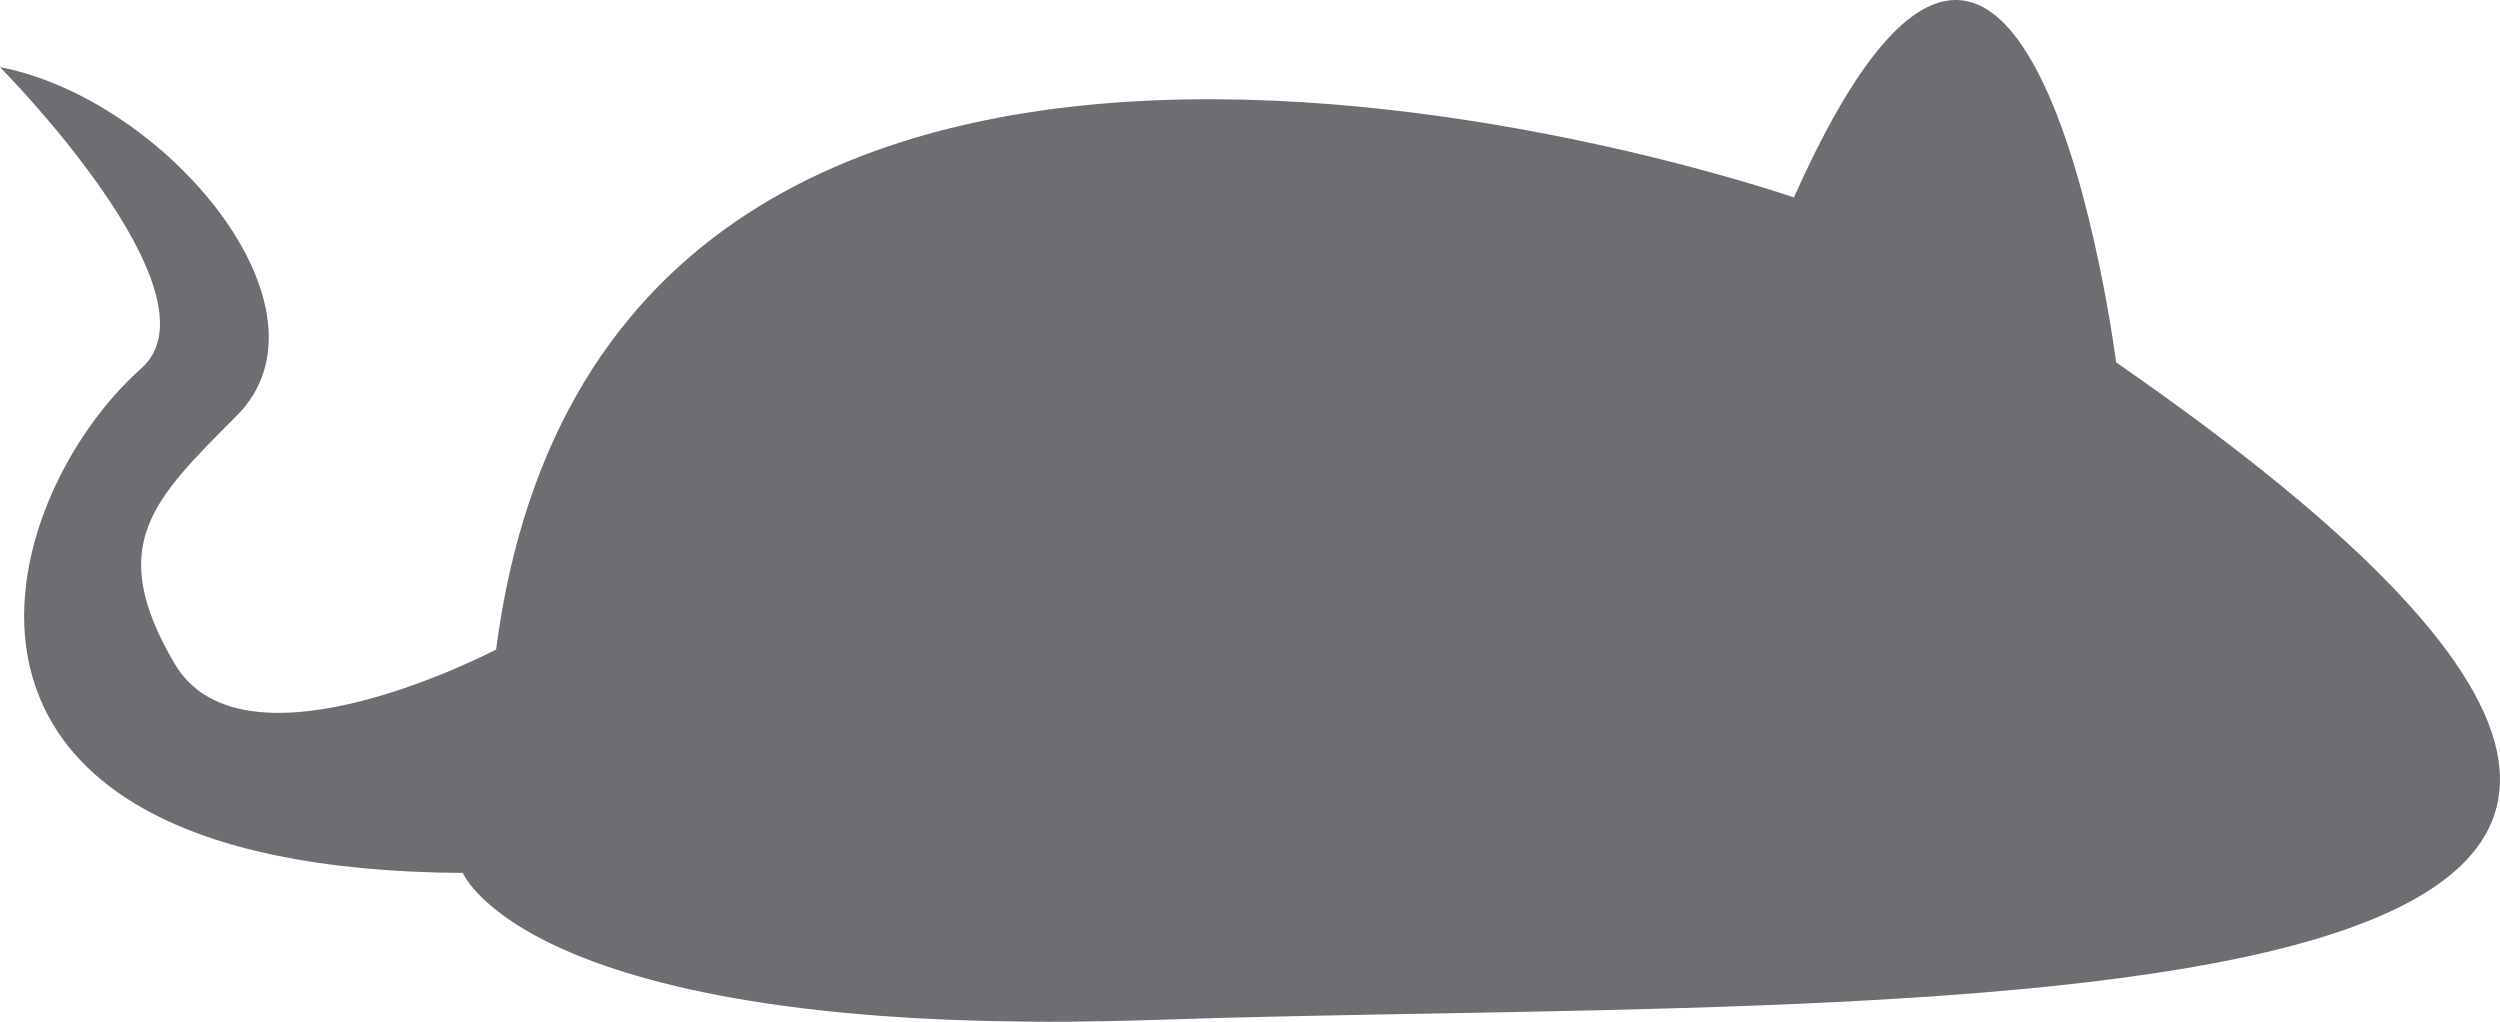 <?xml version="1.0" encoding="utf-8"?>
<!-- Generator: Adobe Illustrator 16.0.0, SVG Export Plug-In . SVG Version: 6.00 Build 0)  -->
<!DOCTYPE svg PUBLIC "-//W3C//DTD SVG 1.1//EN" "http://www.w3.org/Graphics/SVG/1.1/DTD/svg11.dtd">
<svg version="1.1" id="Layer_1" xmlns="http://www.w3.org/2000/svg" xmlns:xlink="http://www.w3.org/1999/xlink" x="0px" y="0px"
	 width="407.391px" height="166.497px" viewBox="0 0 407.391 166.497" enable-background="new 0 0 407.391 166.497"
	 xml:space="preserve">
<path fill="#6D6E71" d="M344.835,59.051c0,0-14.238-112.556-52.508-26.877c0,0-193.119-67.147-211.487,73.672
	c0,0-41.06,21.621-52.403,2.281C17.093,88.783,24.941,81.43,38.561,67.762c17.292-17.35-11.524-51.623-38.561-56.824
	c0,0,36.688,37.008,23.021,49.1c-23.684,20.954-42.131,81.663,52.403,82.21c0,0,11.077,27.421,113.009,23.944
	C308.486,162.096,510.334,173.639,344.835,59.051z"/>
</svg>
